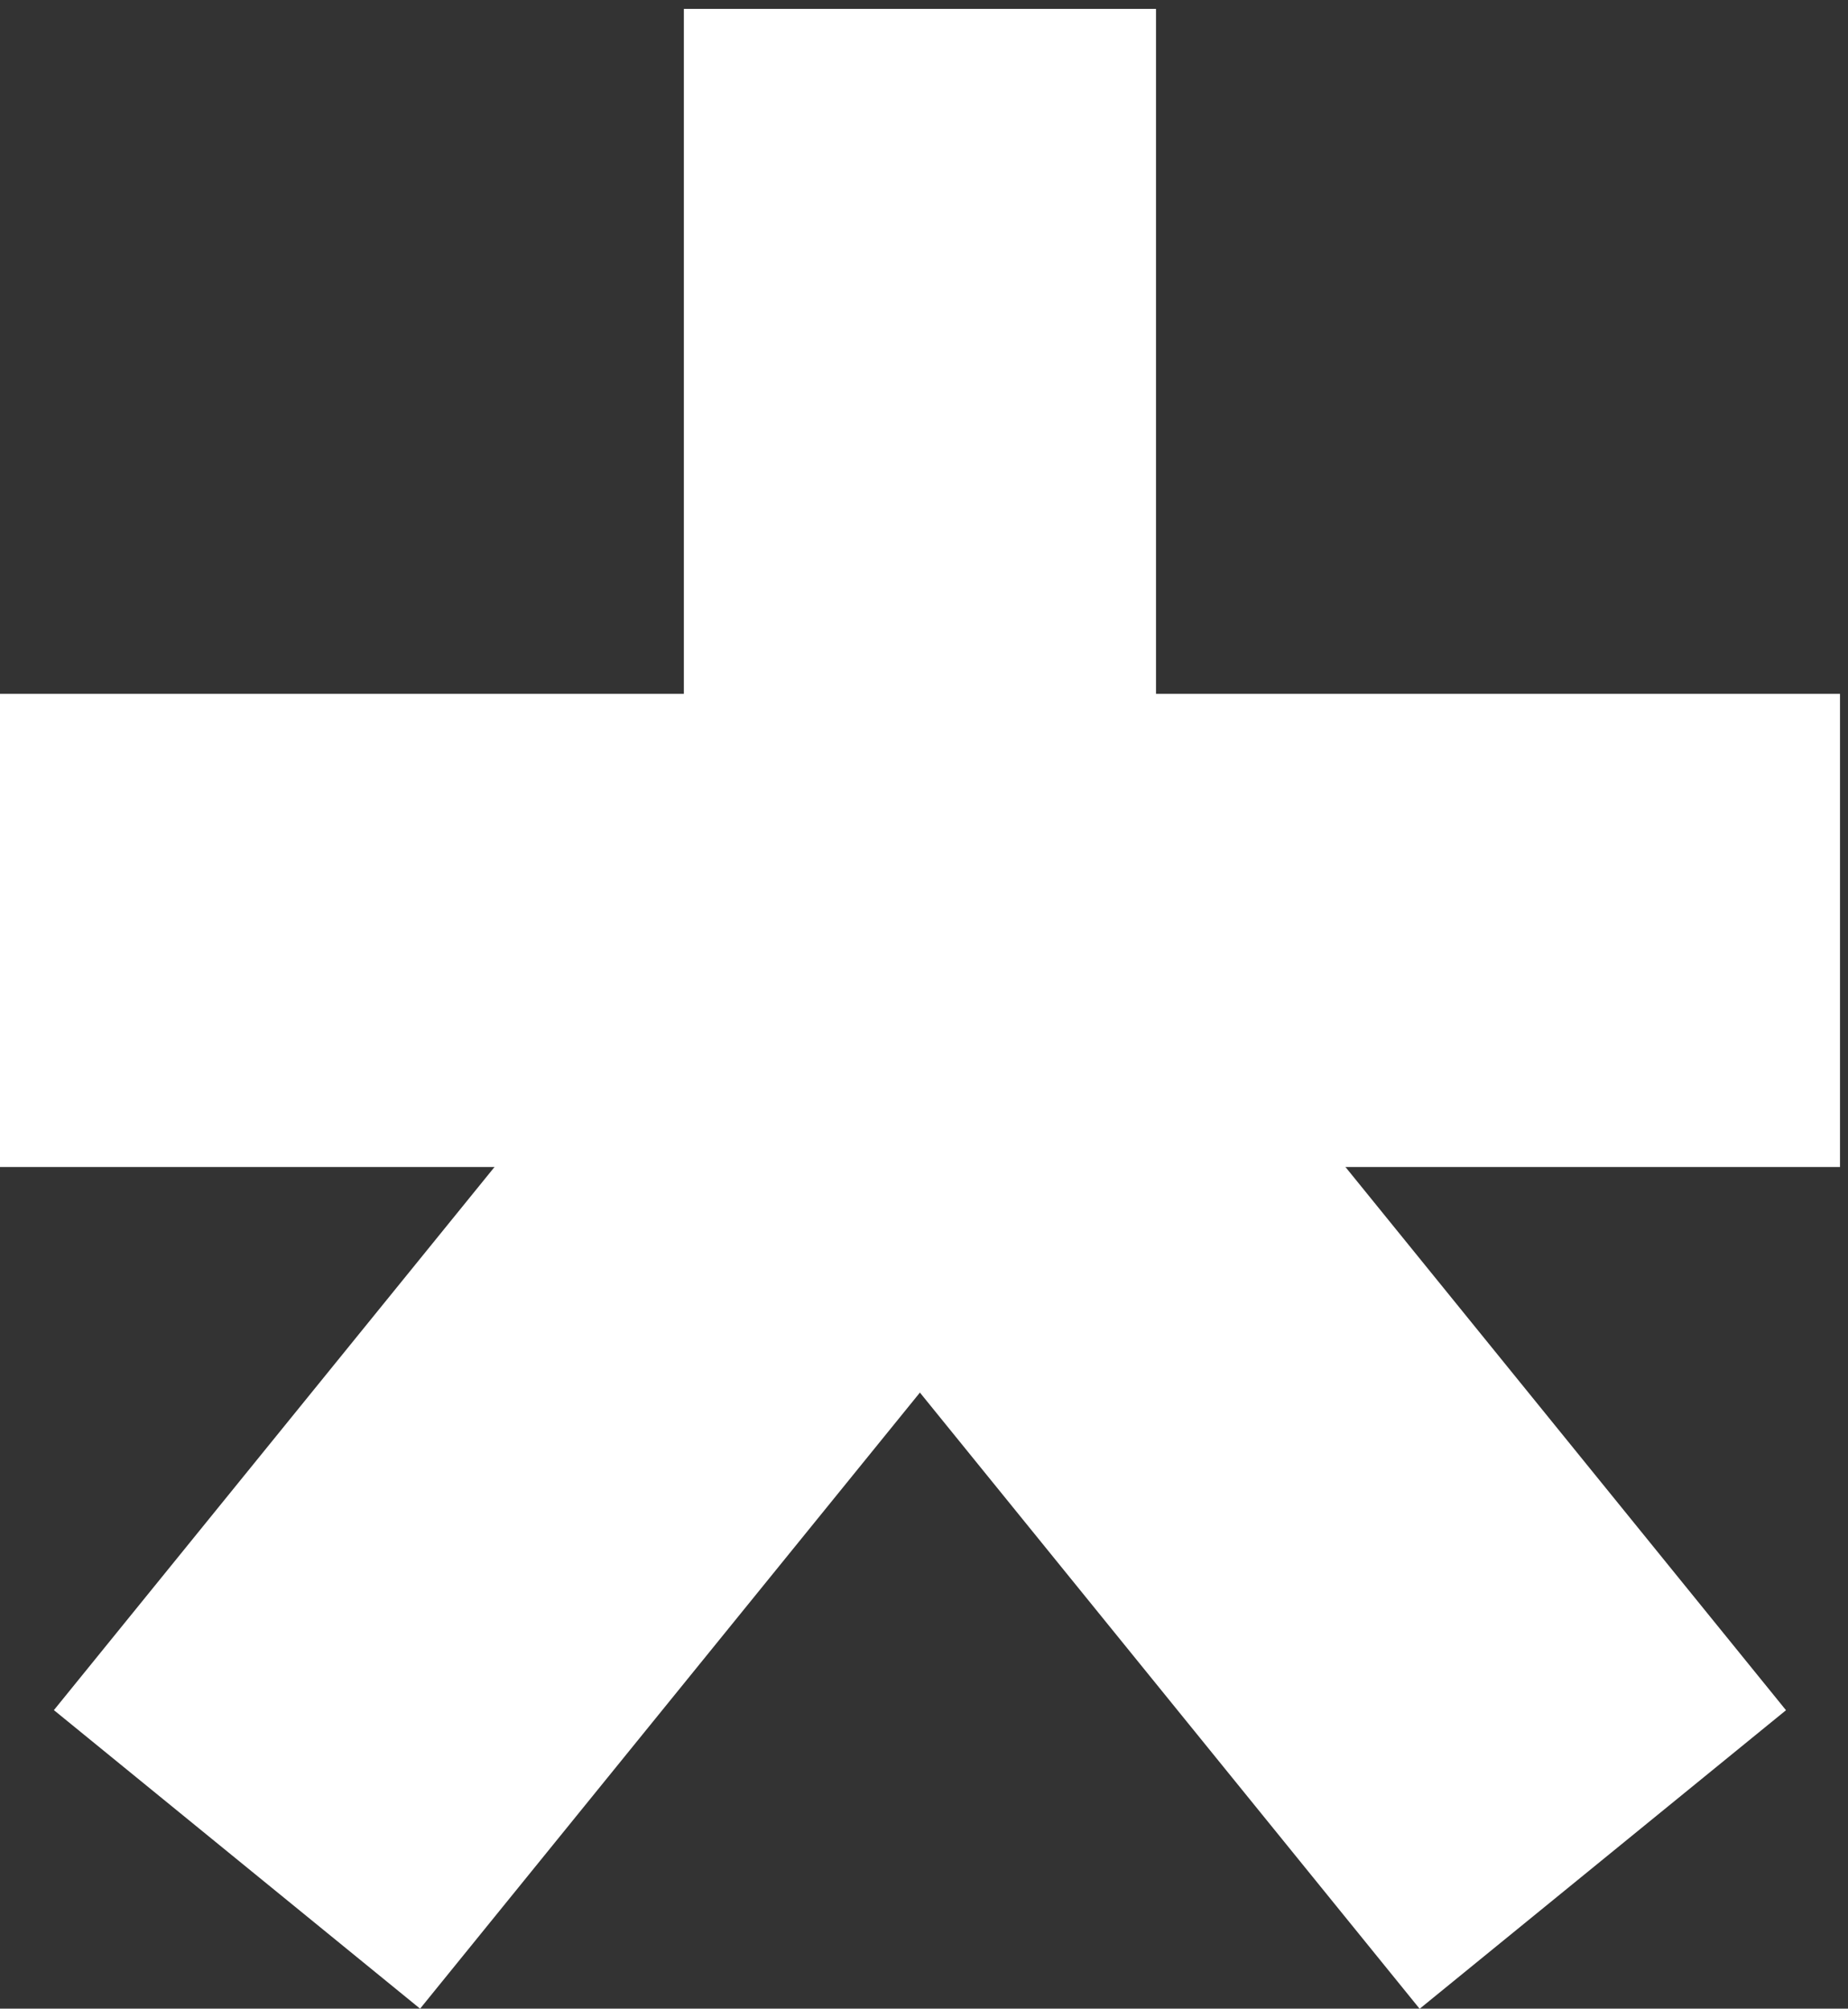 <?xml version="1.0" encoding="UTF-8"?> <svg xmlns="http://www.w3.org/2000/svg" width="127" height="138" viewBox="0 0 127 138" fill="none"><rect x="0" y="0" width="127" height="138" fill="#333333" stroke="none"/><path d="M79.444 0.611H46.997V85.844H79.444V0.611Z" fill="white"></path><path d="M68.799 51.004L43.622 71.516L97.562 138.009L122.739 117.497L68.799 51.004Z" fill="white"></path><path d="M57.656 51.007L3.704 117.49L28.87 138.001L82.822 71.517L57.656 51.007Z" fill="white"></path><path d="M126.45 47.669H0V80.176H126.45V47.669Z" fill="white"></path></svg> 